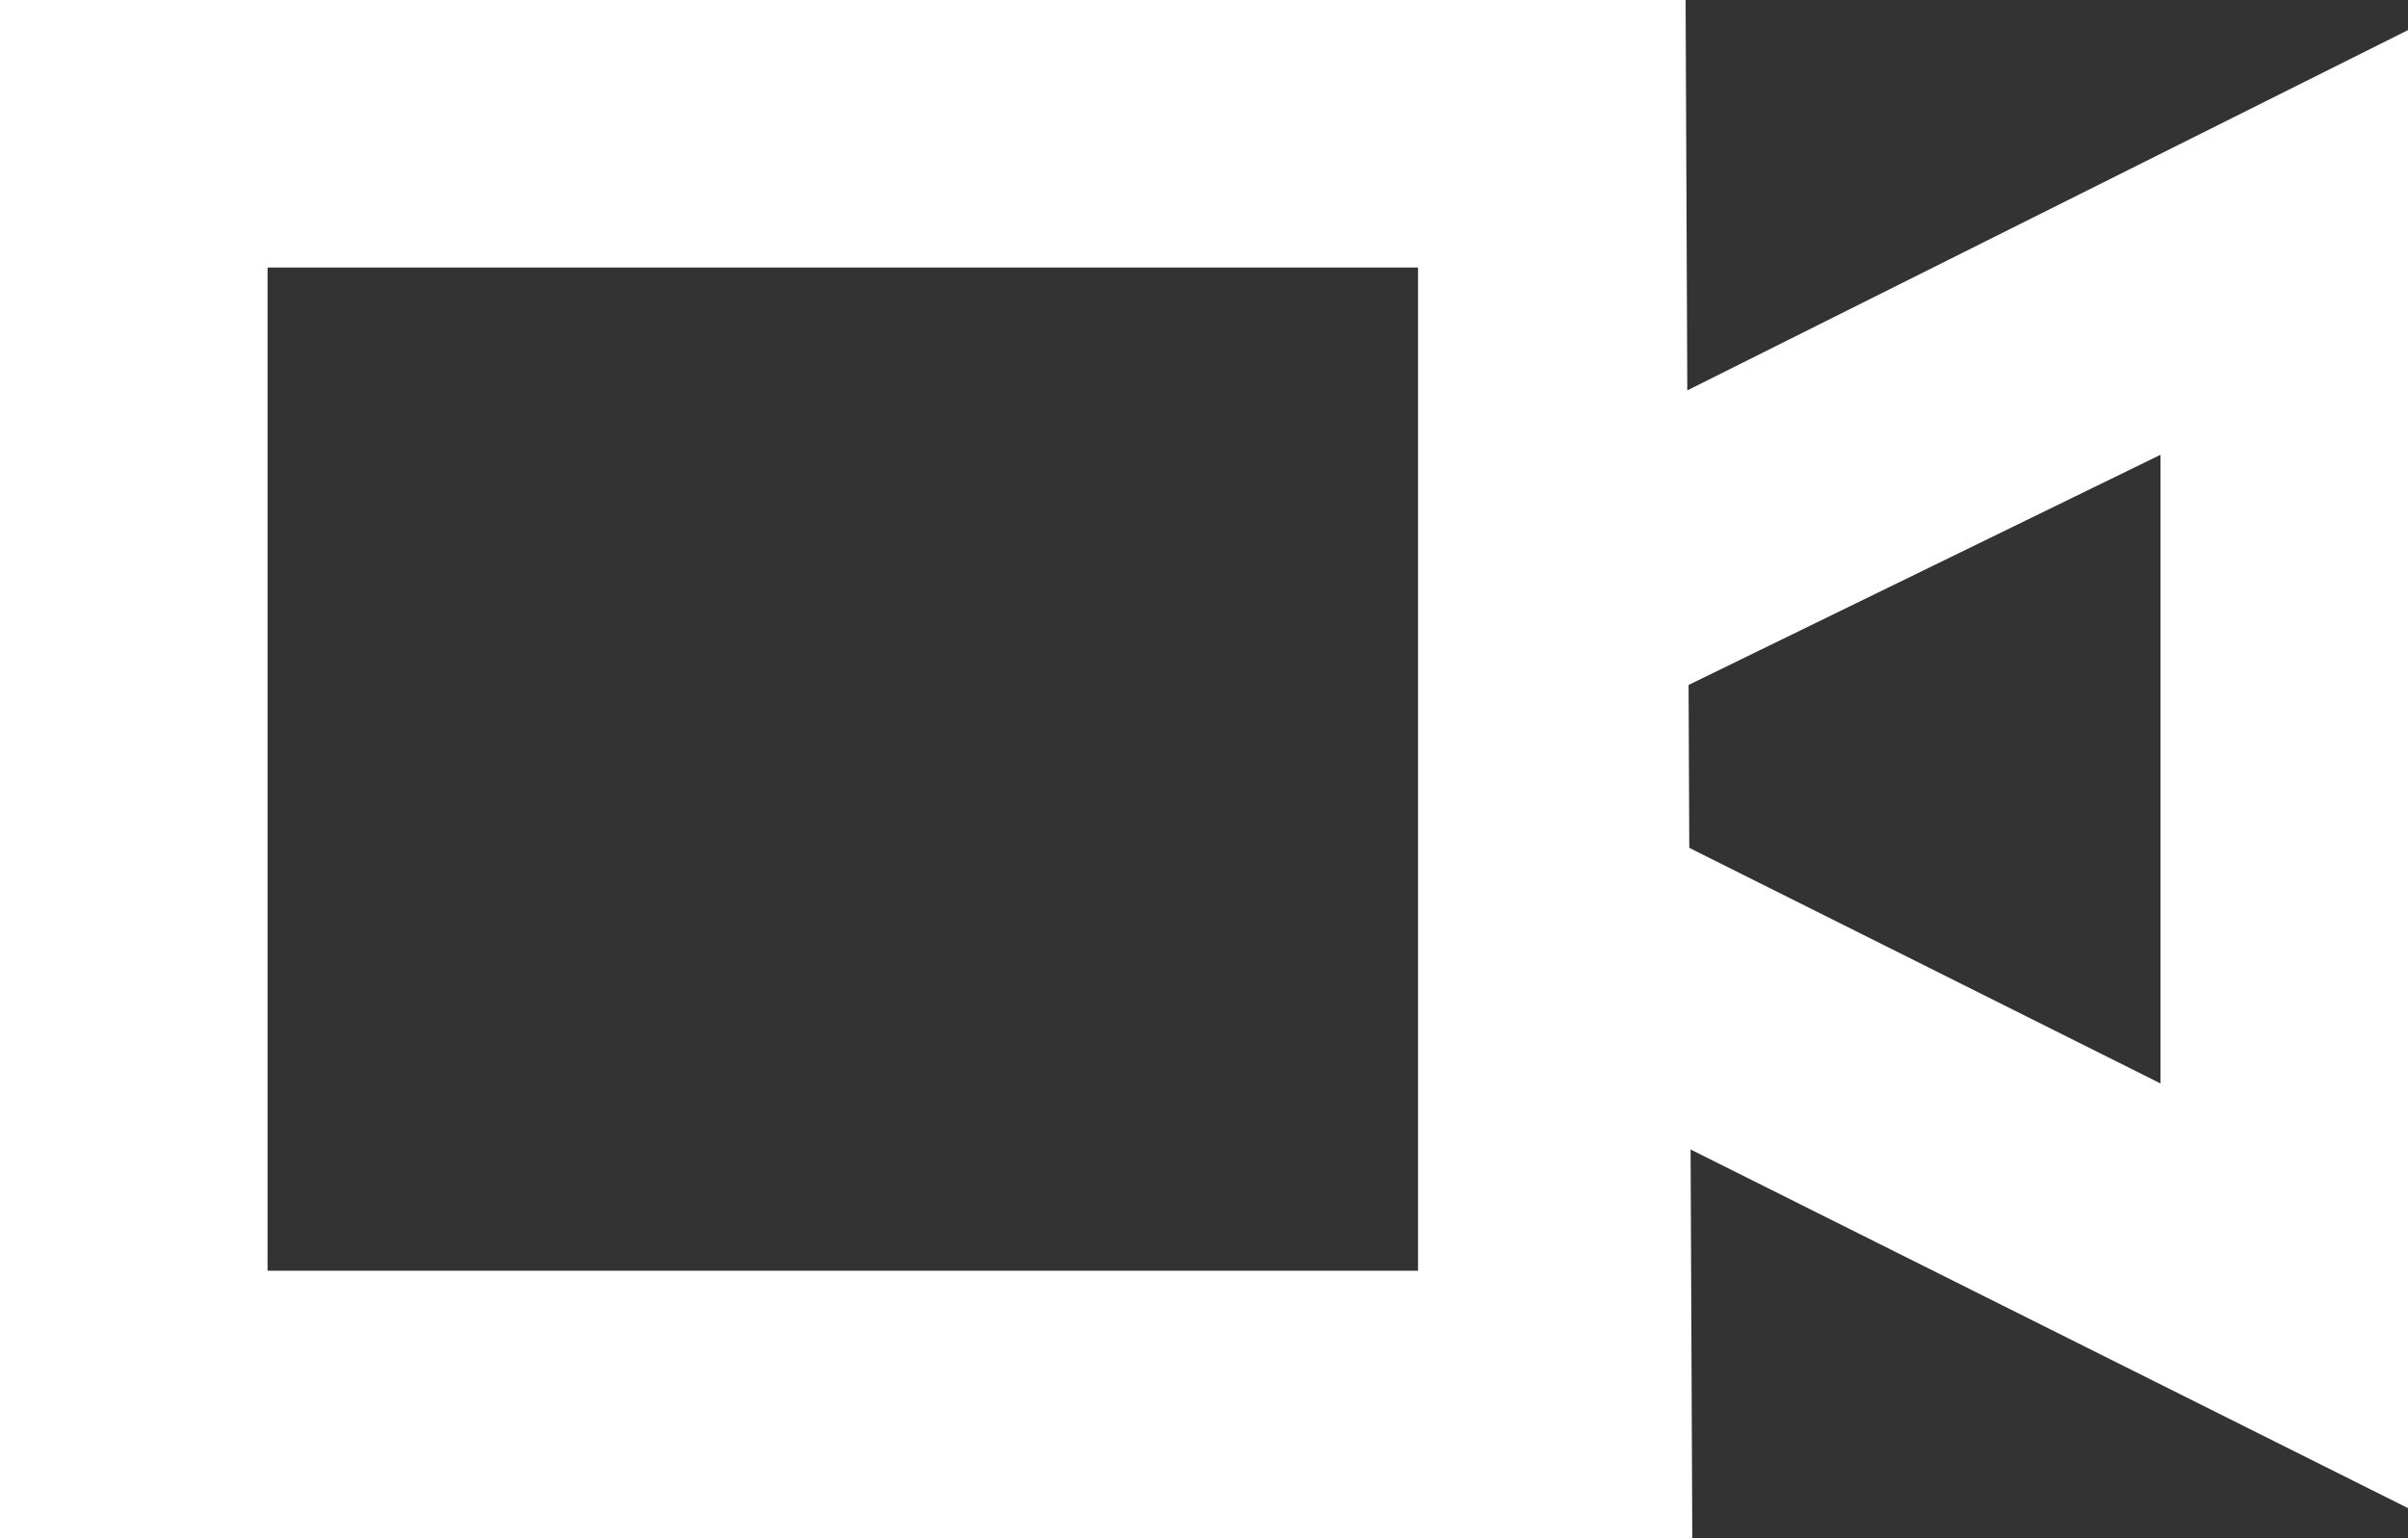 <svg width="36" height="23" xmlns="http://www.w3.org/2000/svg" xml:space="preserve" version="1.1">

 <rect width="100%" height="100%" fill="#333333" stroke="none"/>

 <g>
  <title>Layer 1</title>
  <g id="svg_1">
   <g id="svg_2">
    <path id="svg_3" fill="#FFFFFF" d="m25.3,23l-25.3,0l0,-23l25.2,0l0.1,23l0,0zm-21.3,-4l17.2,0l0,-15l-17.2,0l0,15z" class="st0"/>
    <polygon id="svg_4" fill="#FFFFFF" points="36.3,22.7 22.5,15.8 24.3,12.2 32.3,16.2 32.3,6.8 24.1,10.8 22.3,7.3 36.3,0.3 " class="st0"/>
   </g>
  </g>
 </g>
</svg>